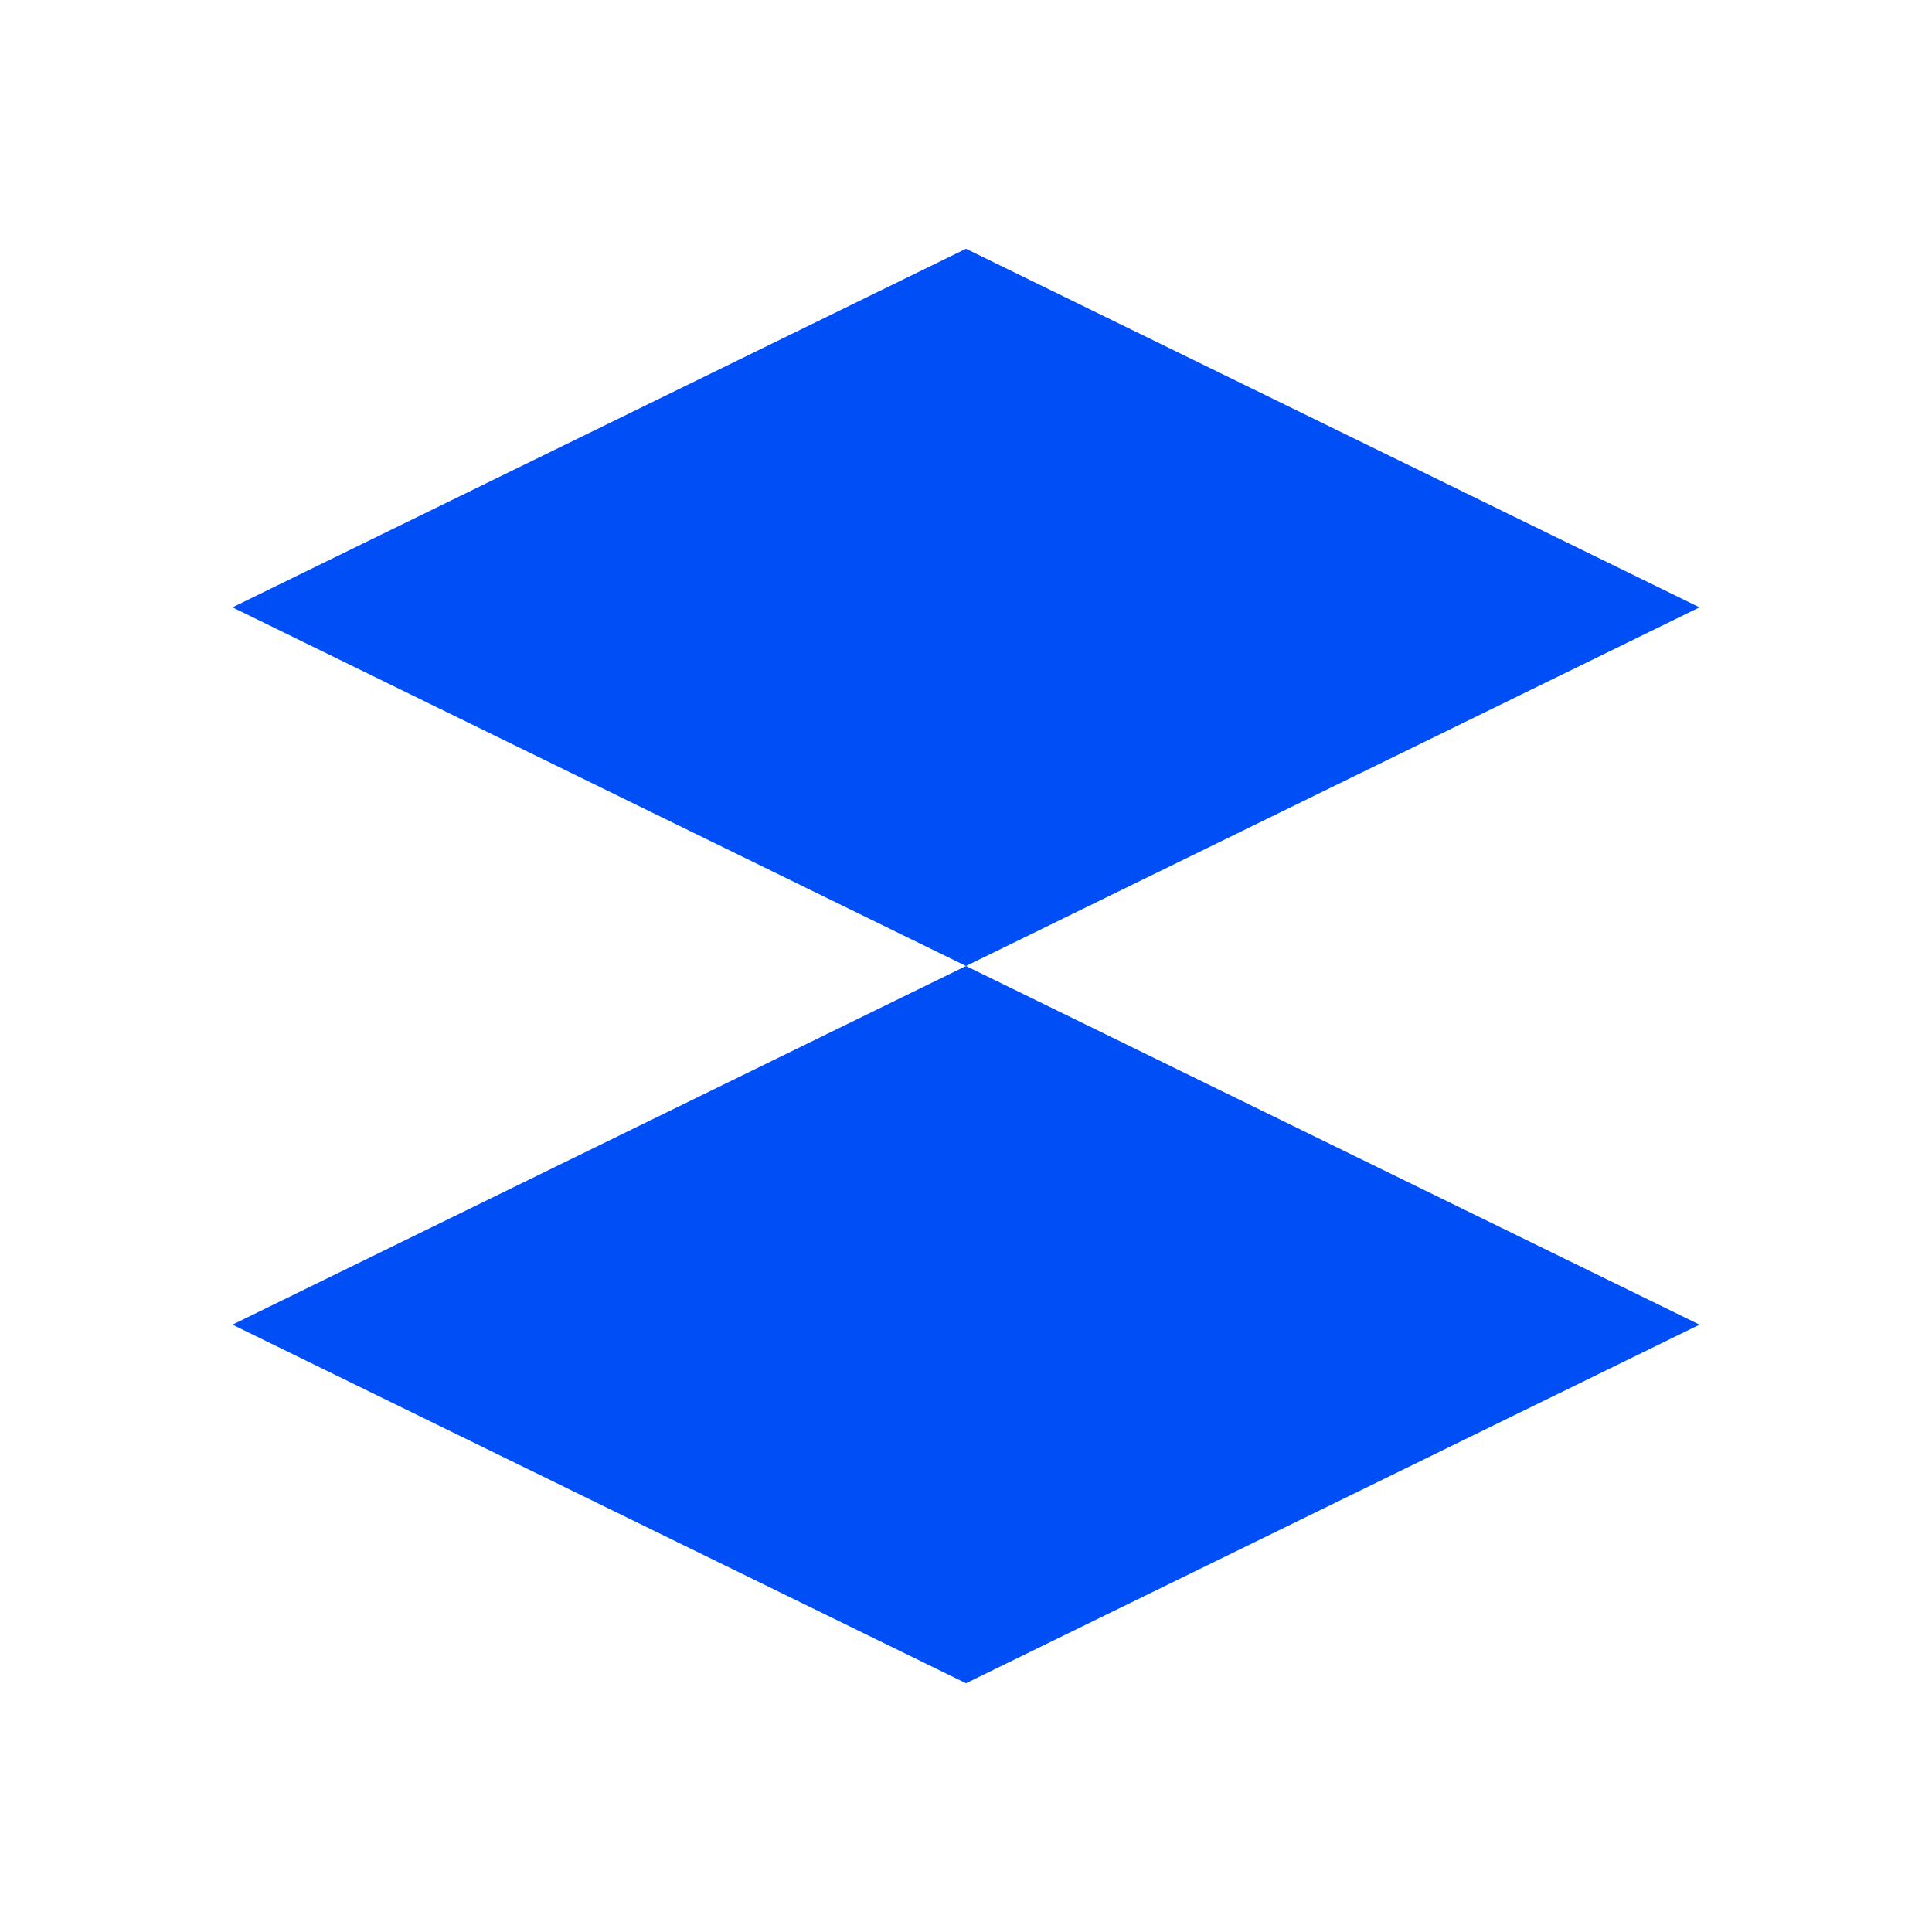 <svg width="25" height="25" viewBox="0 0 25 25" fill="none" xmlns="http://www.w3.org/2000/svg">
<path d="M3.008 7.859L12.5 3.219L21.992 7.859L12.5 12.5L3.008 7.859ZM3.008 17.141L12.5 21.781L21.992 17.141L12.5 12.5L3.008 17.141Z" fill="#004EF6"/>
</svg>

